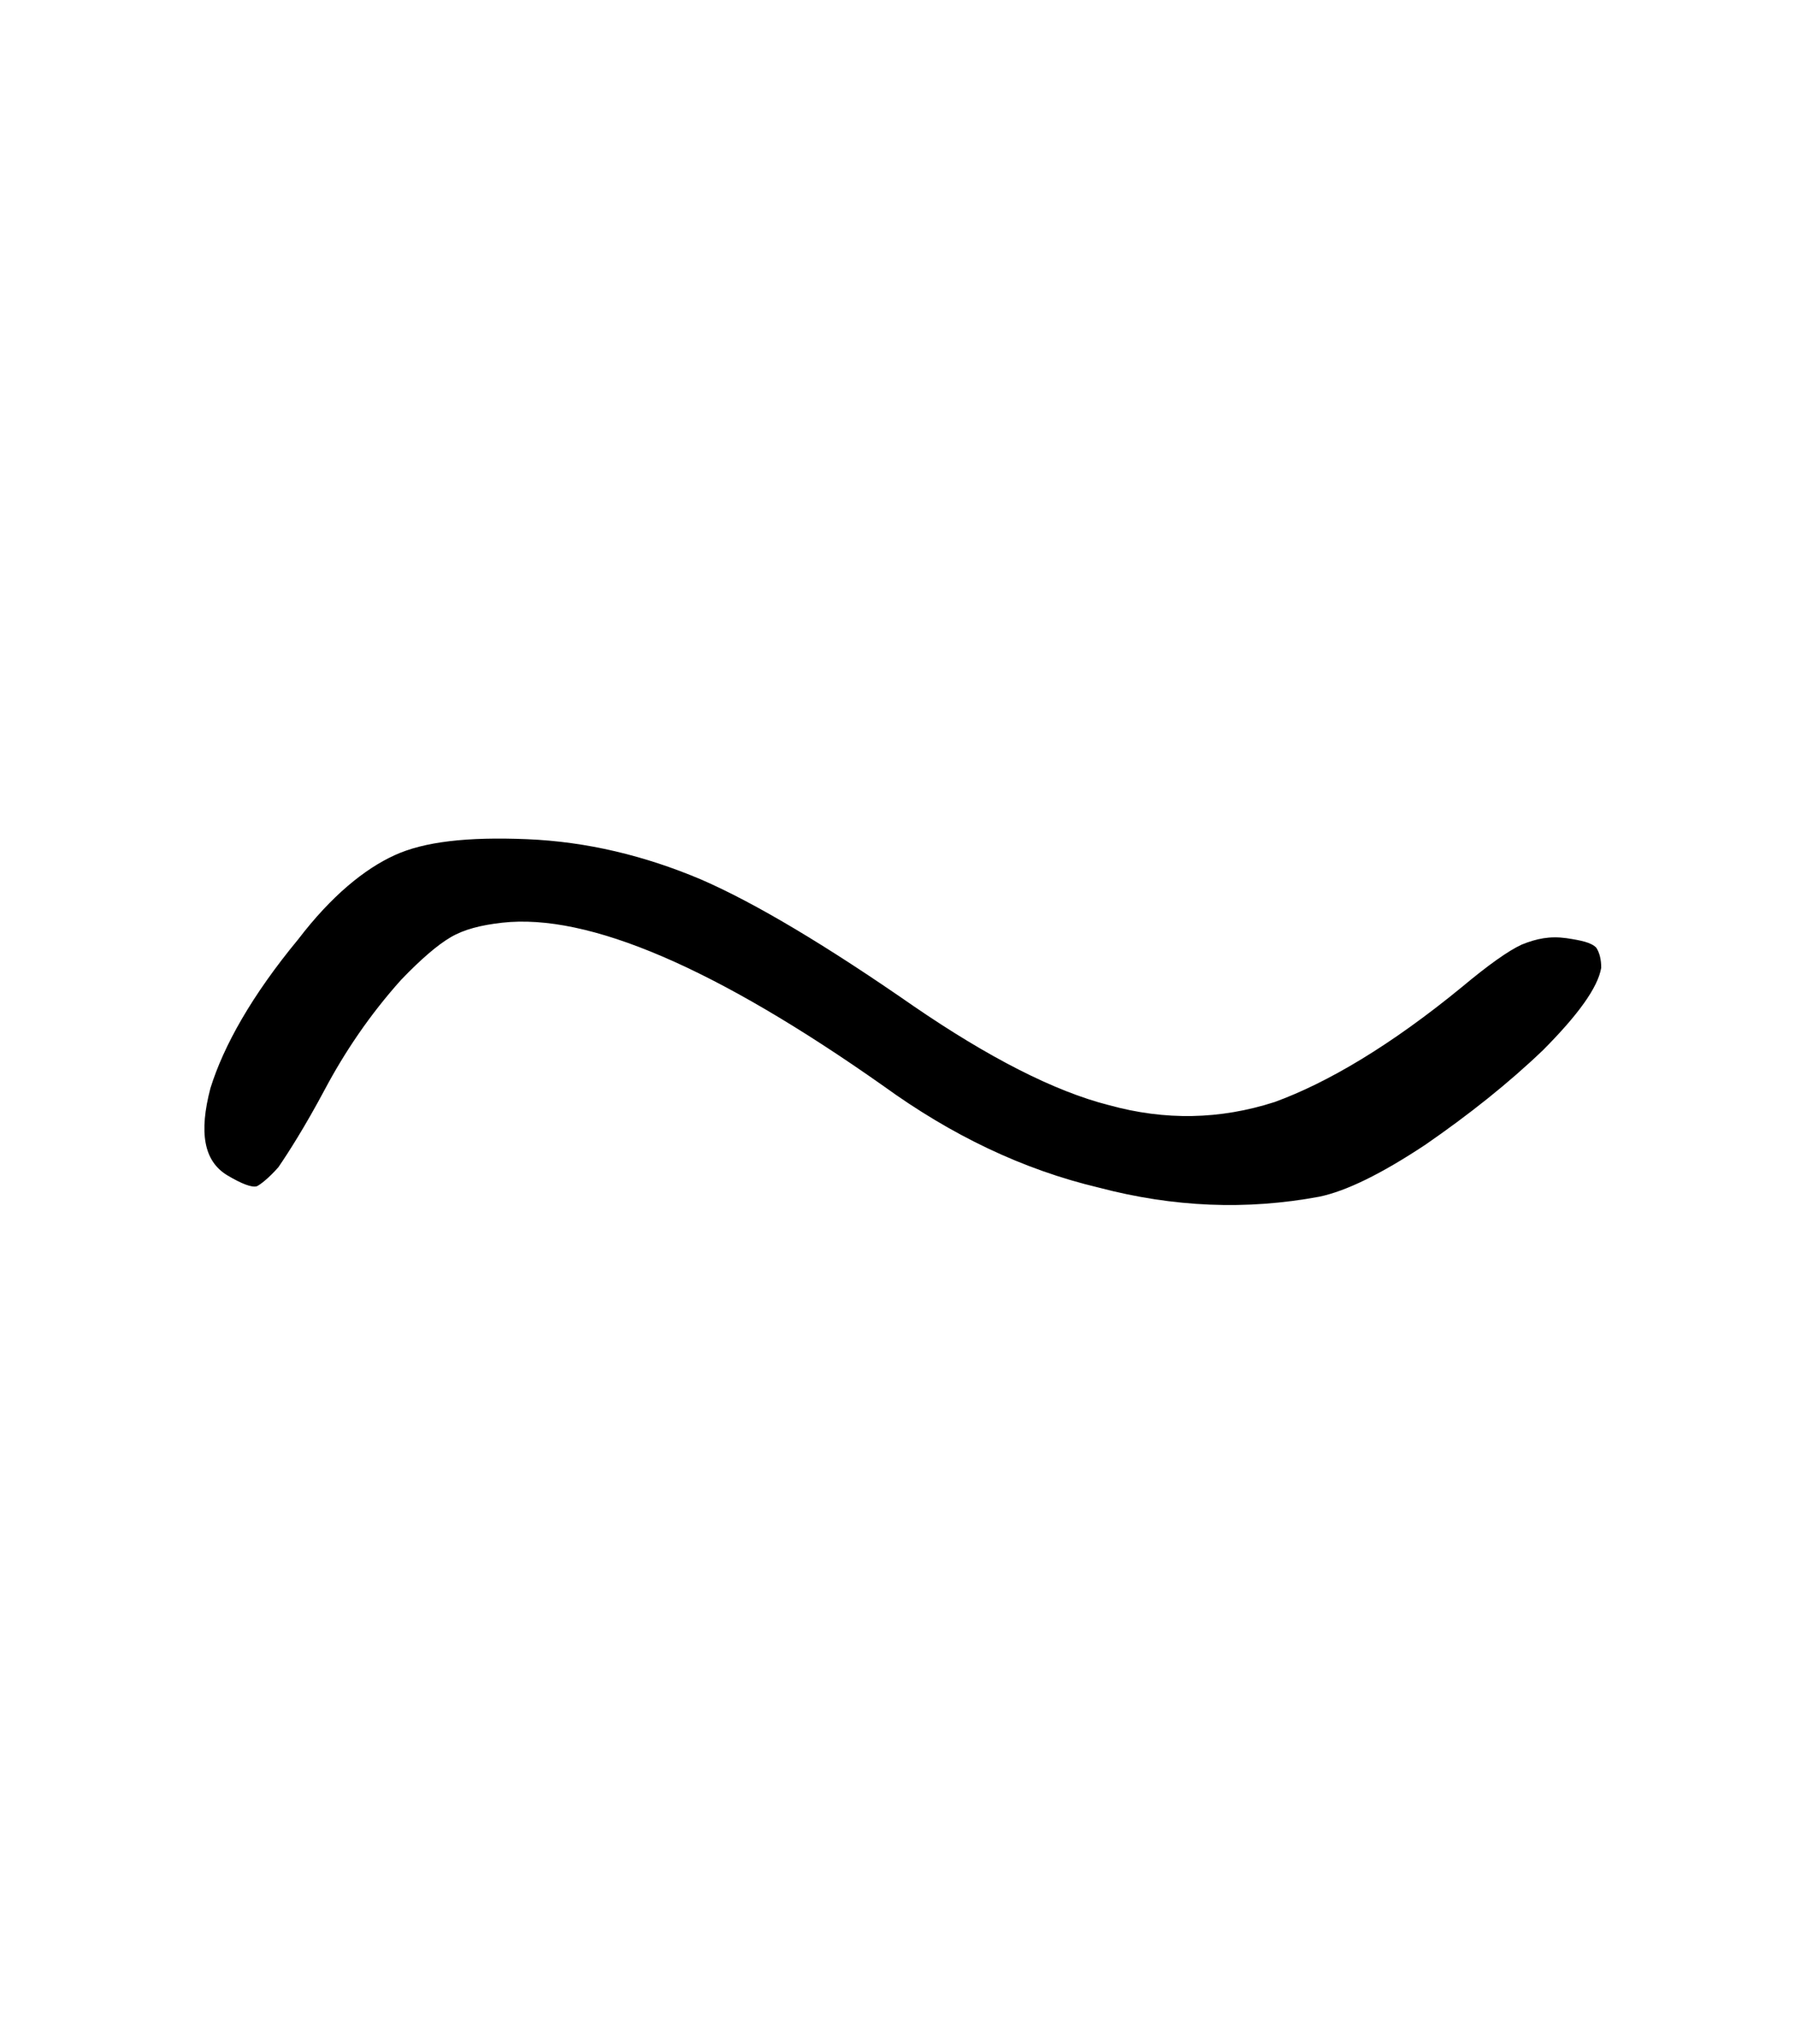 <?xml version="1.0" encoding="UTF-8" standalone="no"?>
<svg
   width="27.502mm"
   height="31.312mm"
   version="1.1"
   viewBox="0 0 27.502 31.312"
   id="svg2"
   sodipodi:docname="lika on tuki tiki.svg"
   inkscape:version="1.3.2 (091e20e, 2023-11-25, custom)"
   xmlns:inkscape="http://www.inkscape.org/namespaces/inkscape"
   xmlns:sodipodi="http://sodipodi.sourceforge.net/DTD/sodipodi-0.dtd"
   xmlns="http://www.w3.org/2000/svg"
   xmlns:svg="http://www.w3.org/2000/svg">
  <defs
     id="defs2" />
  <sodipodi:namedview
     id="namedview2"
     pagecolor="#ffffff"
     bordercolor="#000000"
     borderopacity="0.25"
     inkscape:showpageshadow="2"
     inkscape:pageopacity="0.0"
     inkscape:pagecheckerboard="0"
     inkscape:deskcolor="#d1d1d1"
     inkscape:document-units="mm"
     inkscape:zoom="6.6500729"
     inkscape:cx="51.954318"
     inkscape:cy="59.172284"
     inkscape:window-width="1920"
     inkscape:window-height="991"
     inkscape:window-x="-9"
     inkscape:window-y="-9"
     inkscape:window-maximized="1"
     inkscape:current-layer="svg2" />
  <g
     transform="matrix(-1,-0.041,0,1,-1207.635,-100.672)"
     id="g2">
    <g
       stroke-width="0.265"
       style="font-variant-ligatures:normal;font-variant-caps:normal;font-variant-numeric:normal;font-feature-settings:normal"
       aria-label=""
       id="g1">
      <path
         d="m -1211.9,68.863 c 0.152,0.178 0.279,0.279 0.33,0.305 0.076,0.025 0.229,-0.025 0.457,-0.152 0.356,-0.203 0.432,-0.635 0.254,-1.321 -0.203,-0.66 -0.635,-1.448 -1.346,-2.337 -0.508,-0.686 -1.016,-1.118 -1.473,-1.346 -0.457,-0.229 -1.118,-0.33 -2.032,-0.33 -0.914,0 -1.803,0.178 -2.667,0.508 -0.838,0.33 -1.93,0.94 -3.251,1.803 -1.143,0.737 -2.159,1.219 -2.997,1.397 -0.864,0.203 -1.702,0.152 -2.54,-0.152 -0.813,-0.33 -1.778,-0.94 -2.87,-1.88 -0.406,-0.356 -0.711,-0.584 -0.914,-0.686 -0.229,-0.102 -0.432,-0.152 -0.686,-0.127 -0.229,0.025 -0.381,0.051 -0.457,0.127 -0.051,0.076 -0.076,0.178 -0.076,0.305 0.051,0.305 0.356,0.737 0.889,1.295 0.533,0.533 1.143,1.041 1.803,1.524 0.686,0.483 1.219,0.762 1.626,0.864 1.118,0.254 2.235,0.254 3.378,0 1.168,-0.229 2.261,-0.711 3.302,-1.422 2.565,-1.702 4.521,-2.464 5.842,-2.261 0.33,0.051 0.584,0.127 0.787,0.254 0.203,0.127 0.457,0.356 0.762,0.686 0.483,0.559 0.864,1.143 1.168,1.727 0.305,0.584 0.559,0.991 0.711,1.219 z"
         stroke-width="0.265"
         id="path1" />
    </g>
  </g>
</svg>
